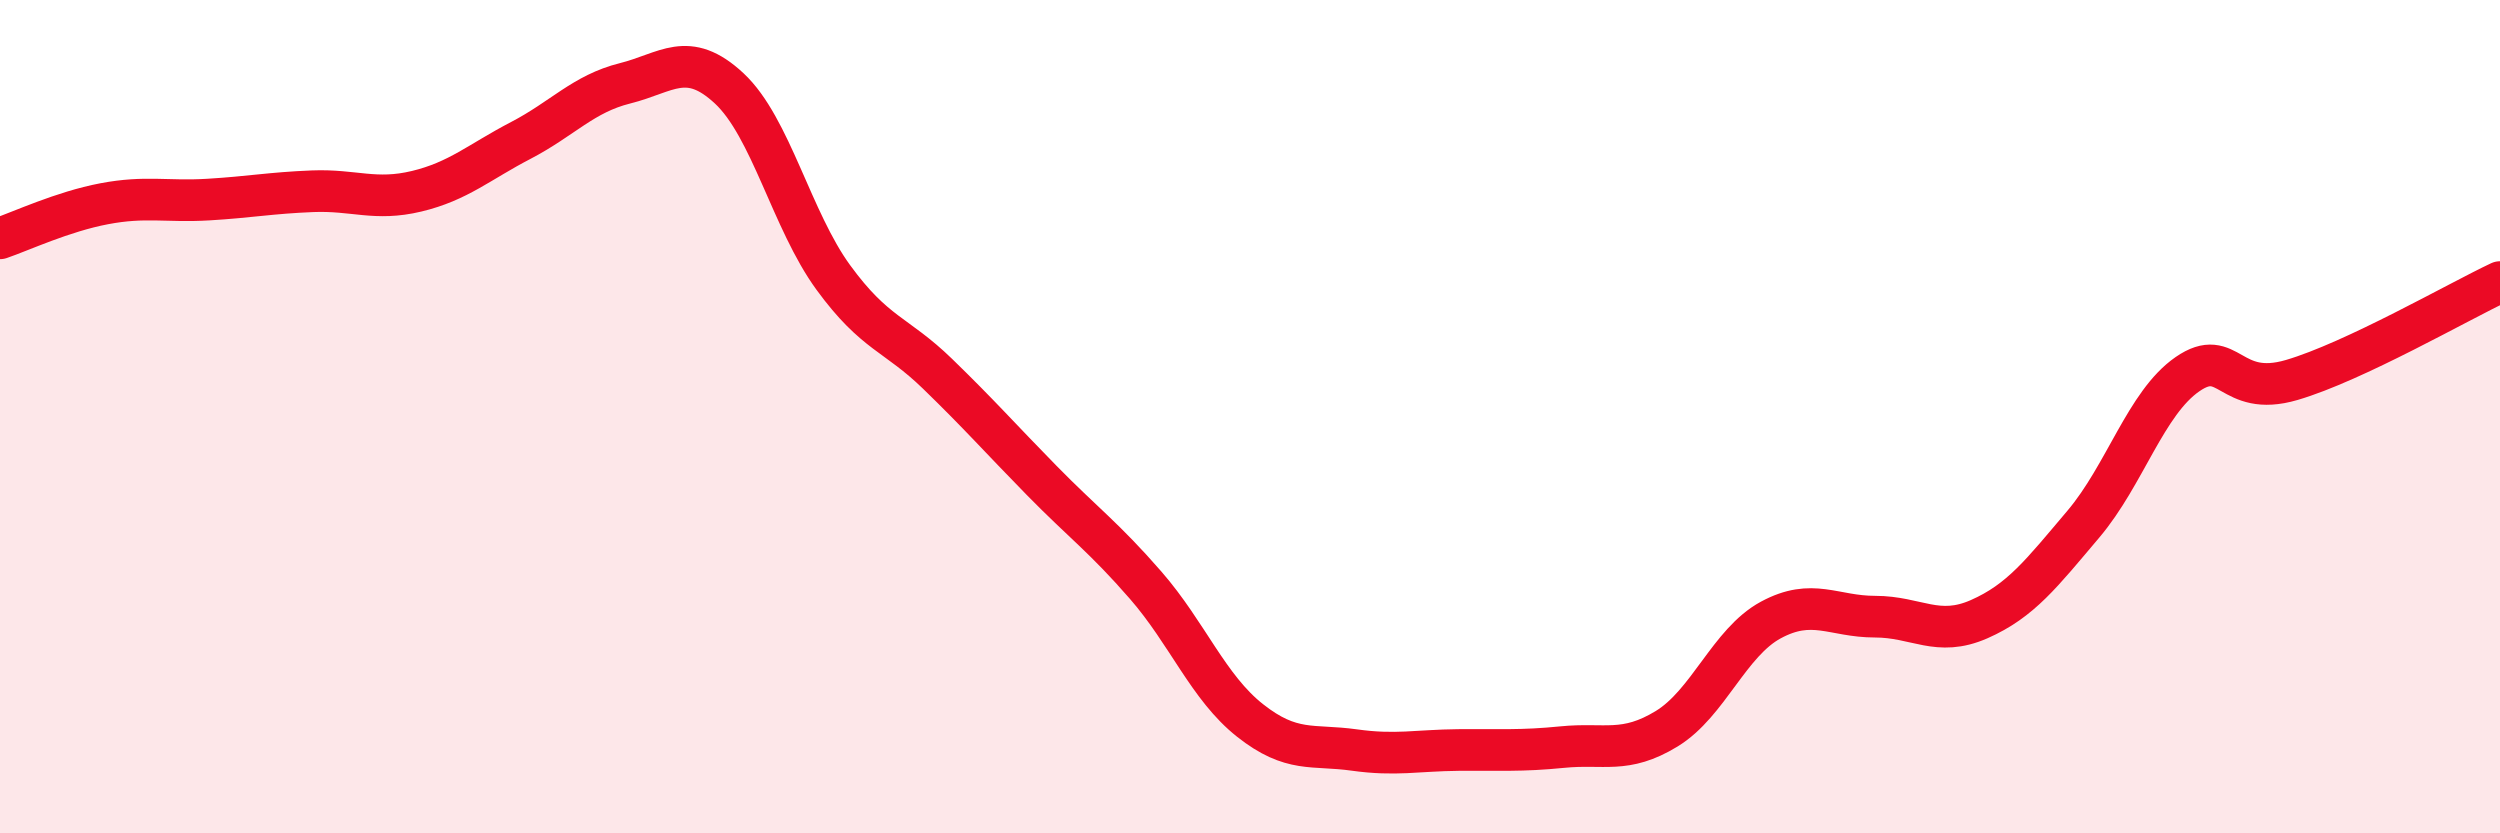 
    <svg width="60" height="20" viewBox="0 0 60 20" xmlns="http://www.w3.org/2000/svg">
      <path
        d="M 0,5.72 C 0.5,5.55 1.5,5.08 2.5,4.89 C 3.5,4.7 4,4.85 5,4.79 C 6,4.73 6.5,4.63 7.5,4.59 C 8.5,4.55 9,4.83 10,4.59 C 11,4.35 11.5,3.89 12.5,3.37 C 13.5,2.85 14,2.25 15,2 C 16,1.75 16.5,1.19 17.5,2.12 C 18.5,3.05 19,5.29 20,6.66 C 21,8.03 21.5,8 22.5,8.97 C 23.5,9.94 24,10.51 25,11.53 C 26,12.55 26.5,12.9 27.5,14.05 C 28.5,15.2 29,16.5 30,17.29 C 31,18.08 31.5,17.86 32.5,18 C 33.5,18.14 34,18.01 35,18 C 36,17.99 36.5,18.03 37.5,17.93 C 38.5,17.83 39,18.1 40,17.49 C 41,16.88 41.5,15.42 42.5,14.88 C 43.5,14.34 44,14.8 45,14.8 C 46,14.8 46.5,15.3 47.5,14.86 C 48.5,14.42 49,13.76 50,12.58 C 51,11.4 51.5,9.67 52.5,8.98 C 53.5,8.29 53.5,9.56 55,9.12 C 56.5,8.68 59,7.24 60,6.77L60 20L0 20Z"
        fill="#EB0A25"
        opacity="0.1"
        stroke-linecap="round"
        stroke-linejoin="round"
      />
      <path
        d="M 0,5.72 C 0.5,5.55 1.5,5.08 2.5,4.89 C 3.5,4.7 4,4.85 5,4.79 C 6,4.73 6.5,4.63 7.5,4.59 C 8.5,4.55 9,4.83 10,4.59 C 11,4.35 11.5,3.89 12.5,3.37 C 13.5,2.85 14,2.25 15,2 C 16,1.75 16.5,1.19 17.5,2.12 C 18.5,3.05 19,5.29 20,6.66 C 21,8.03 21.5,8 22.5,8.97 C 23.5,9.94 24,10.51 25,11.53 C 26,12.55 26.5,12.9 27.5,14.05 C 28.5,15.2 29,16.5 30,17.29 C 31,18.08 31.5,17.86 32.5,18 C 33.5,18.14 34,18.01 35,18 C 36,17.99 36.5,18.03 37.5,17.93 C 38.5,17.83 39,18.1 40,17.49 C 41,16.88 41.5,15.42 42.5,14.88 C 43.5,14.34 44,14.8 45,14.8 C 46,14.8 46.5,15.3 47.5,14.86 C 48.5,14.42 49,13.76 50,12.58 C 51,11.4 51.5,9.67 52.5,8.98 C 53.5,8.29 53.5,9.56 55,9.12 C 56.5,8.68 59,7.24 60,6.77"
        stroke="#EB0A25"
        stroke-width="1"
        fill="none"
        stroke-linecap="round"
        stroke-linejoin="round"
      />
    </svg>
  